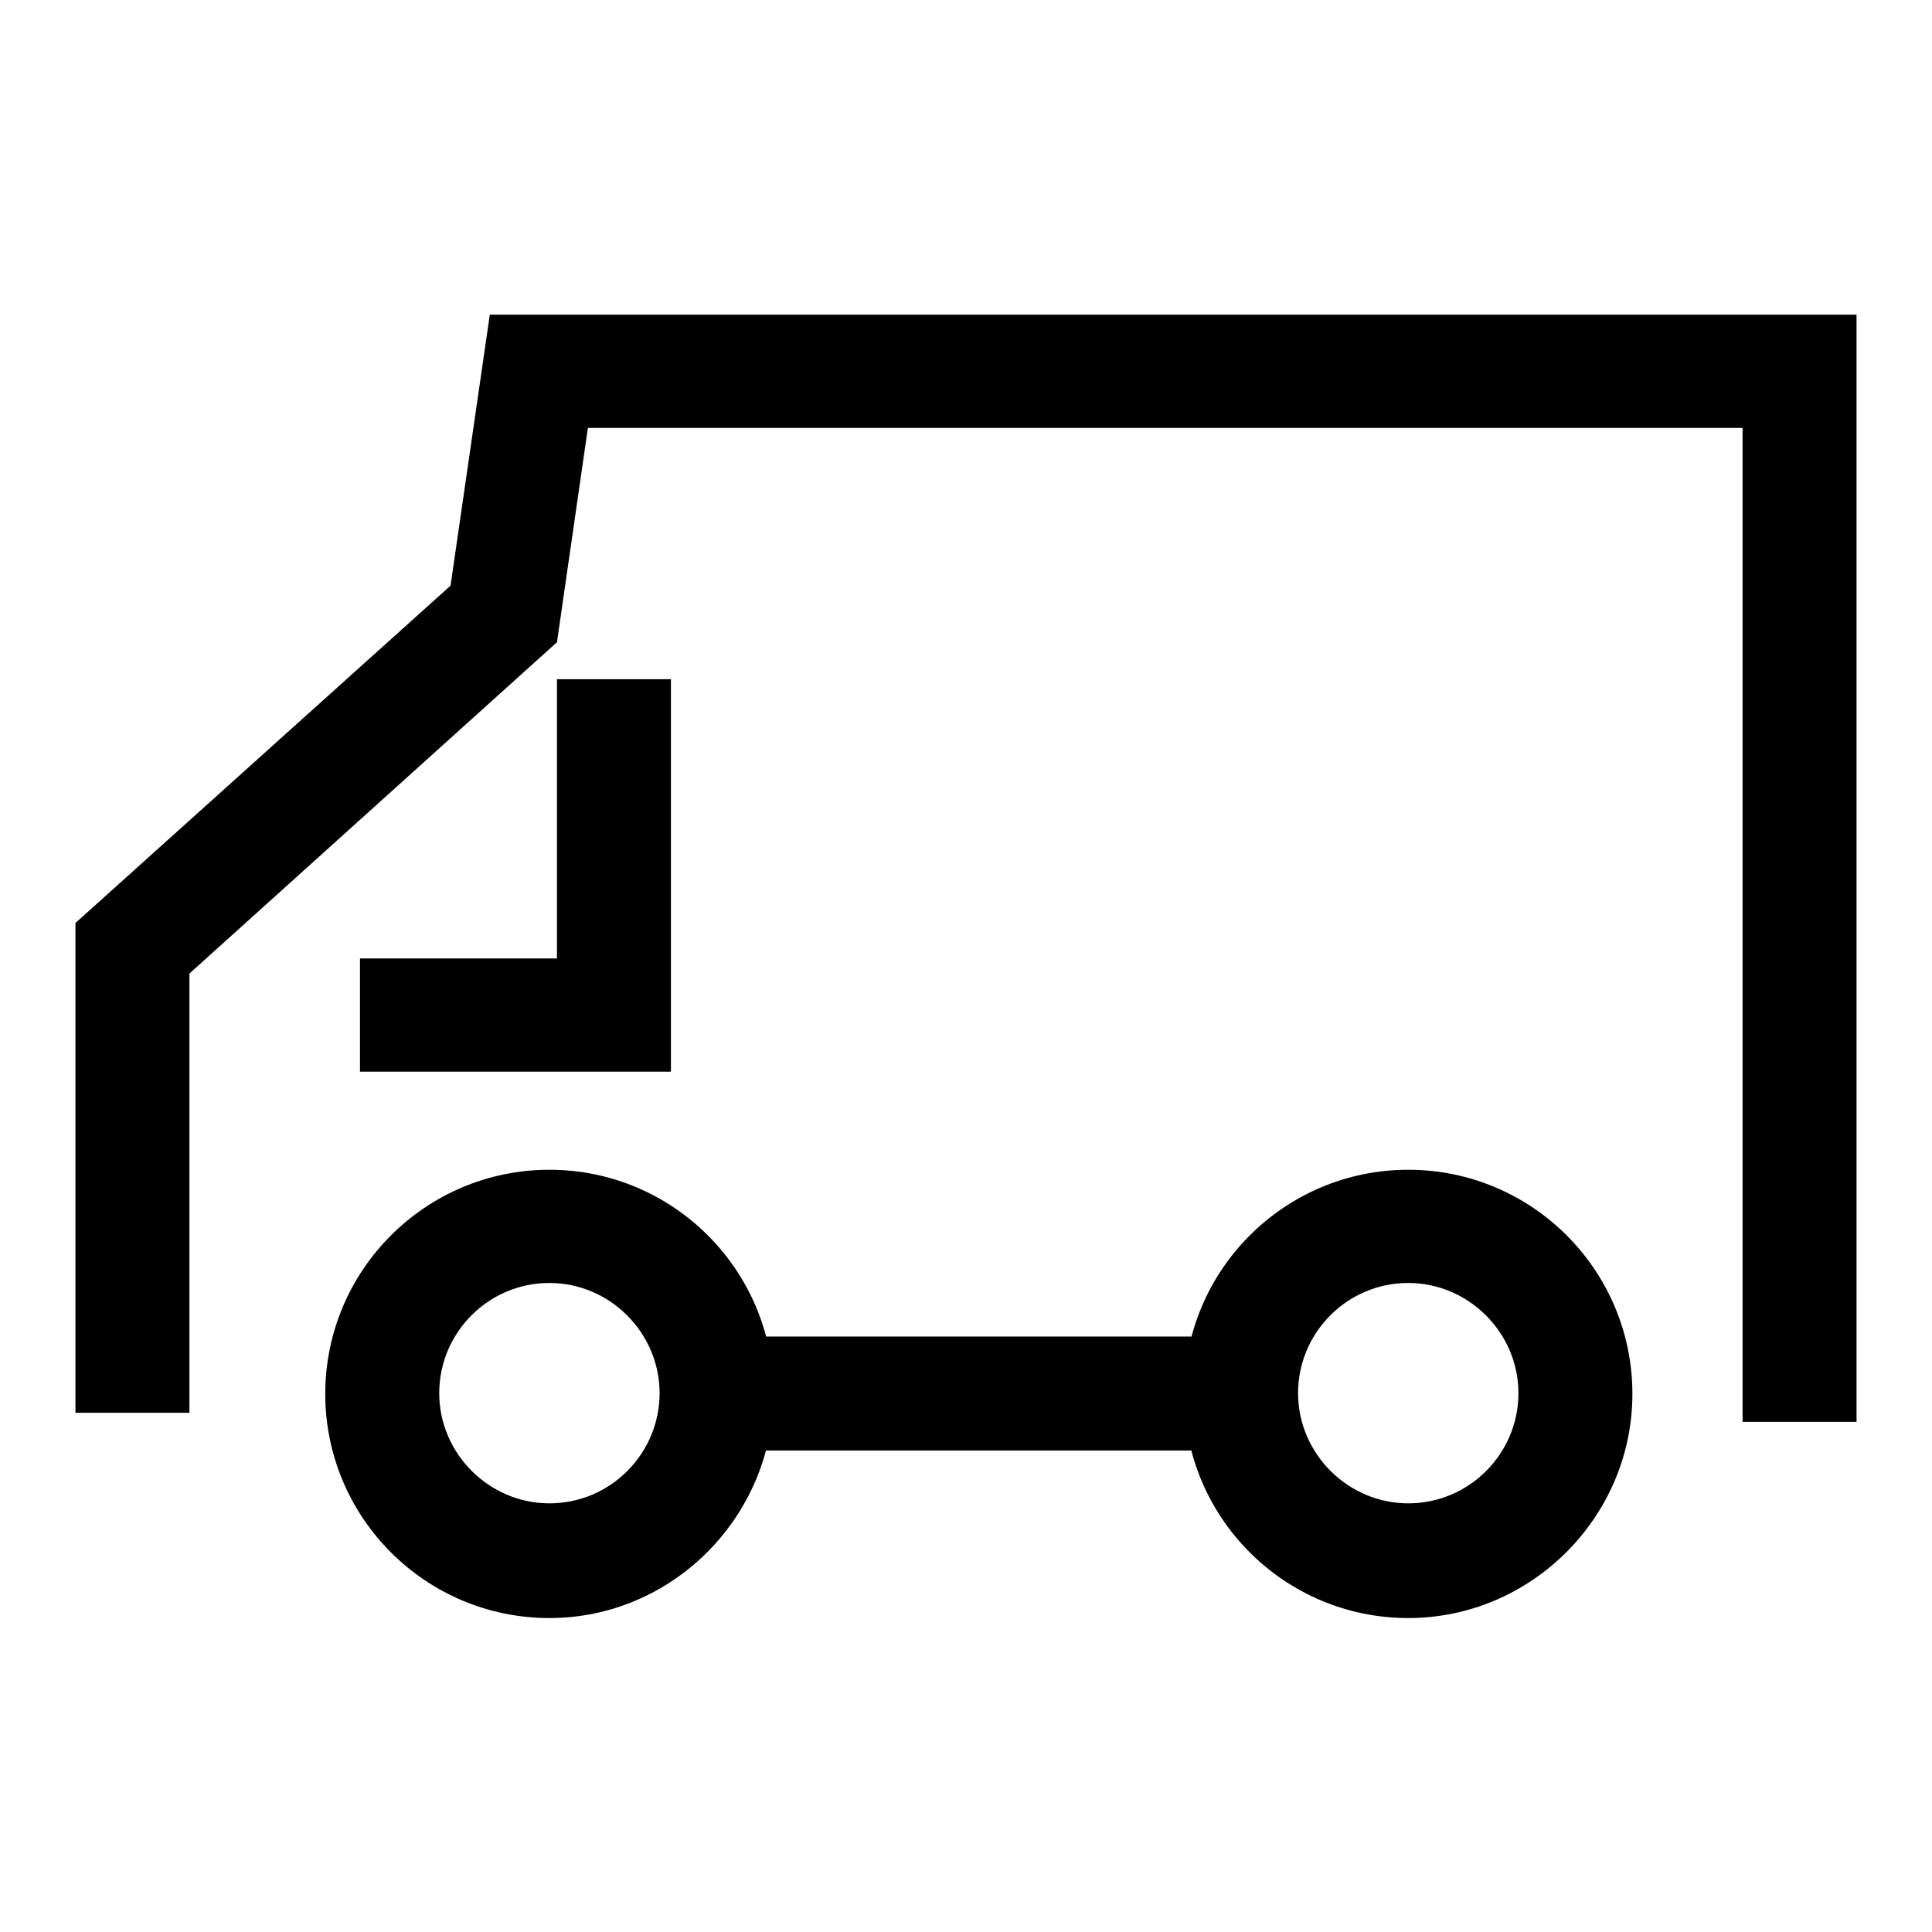 <?xml version="1.0" encoding="utf-8"?>
<!-- Svg Vector Icons : http://www.onlinewebfonts.com/icon -->
<!DOCTYPE svg PUBLIC "-//W3C//DTD SVG 1.1//EN" "http://www.w3.org/Graphics/SVG/1.1/DTD/svg11.dtd">
<svg version="1.1" xmlns="http://www.w3.org/2000/svg" xmlns:xlink="http://www.w3.org/1999/xlink" x="0px" y="0px" viewBox="0 0 256 256" enable-background="new 0 0 256 256" xml:space="preserve">
<g><g><path fill="#000000" d="M246,188.4h-15.1V56.7h-153l-4.1,28.4L25.1,129v58.2H10v-64.9l49.7-44.7l5.2-35.9H246V188.4z"/><path fill="#000000" d="M72.8,214.4c-16.4,0-29.7-13.3-29.7-29.7c0-16.4,13.3-29.7,29.7-29.7c16.4,0,29.7,13.3,29.7,29.7C102.4,201,89.1,214.4,72.8,214.4z M72.8,170c-8.1,0-14.6,6.6-14.6,14.6s6.6,14.6,14.6,14.6c8.1,0,14.6-6.6,14.6-14.6C87.4,176.6,80.8,170,72.8,170z"/><path fill="#000000" d="M186.6,214.4c-16.4,0-29.7-13.3-29.7-29.7c0-16.4,13.3-29.7,29.7-29.7s29.7,13.3,29.7,29.7C216.3,201,202.9,214.4,186.6,214.4z M186.6,170c-8.1,0-14.6,6.6-14.6,14.6s6.6,14.6,14.6,14.6c8.1,0,14.6-6.6,14.6-14.6S194.6,170,186.6,170z"/><path fill="#000000" d="M99.5,177.1h64.9v15.1H99.5V177.1z"/><path fill="#000000" d="M88.9,142H47.7V127h26.1V90h15.1V142z"/></g></g>
</svg>